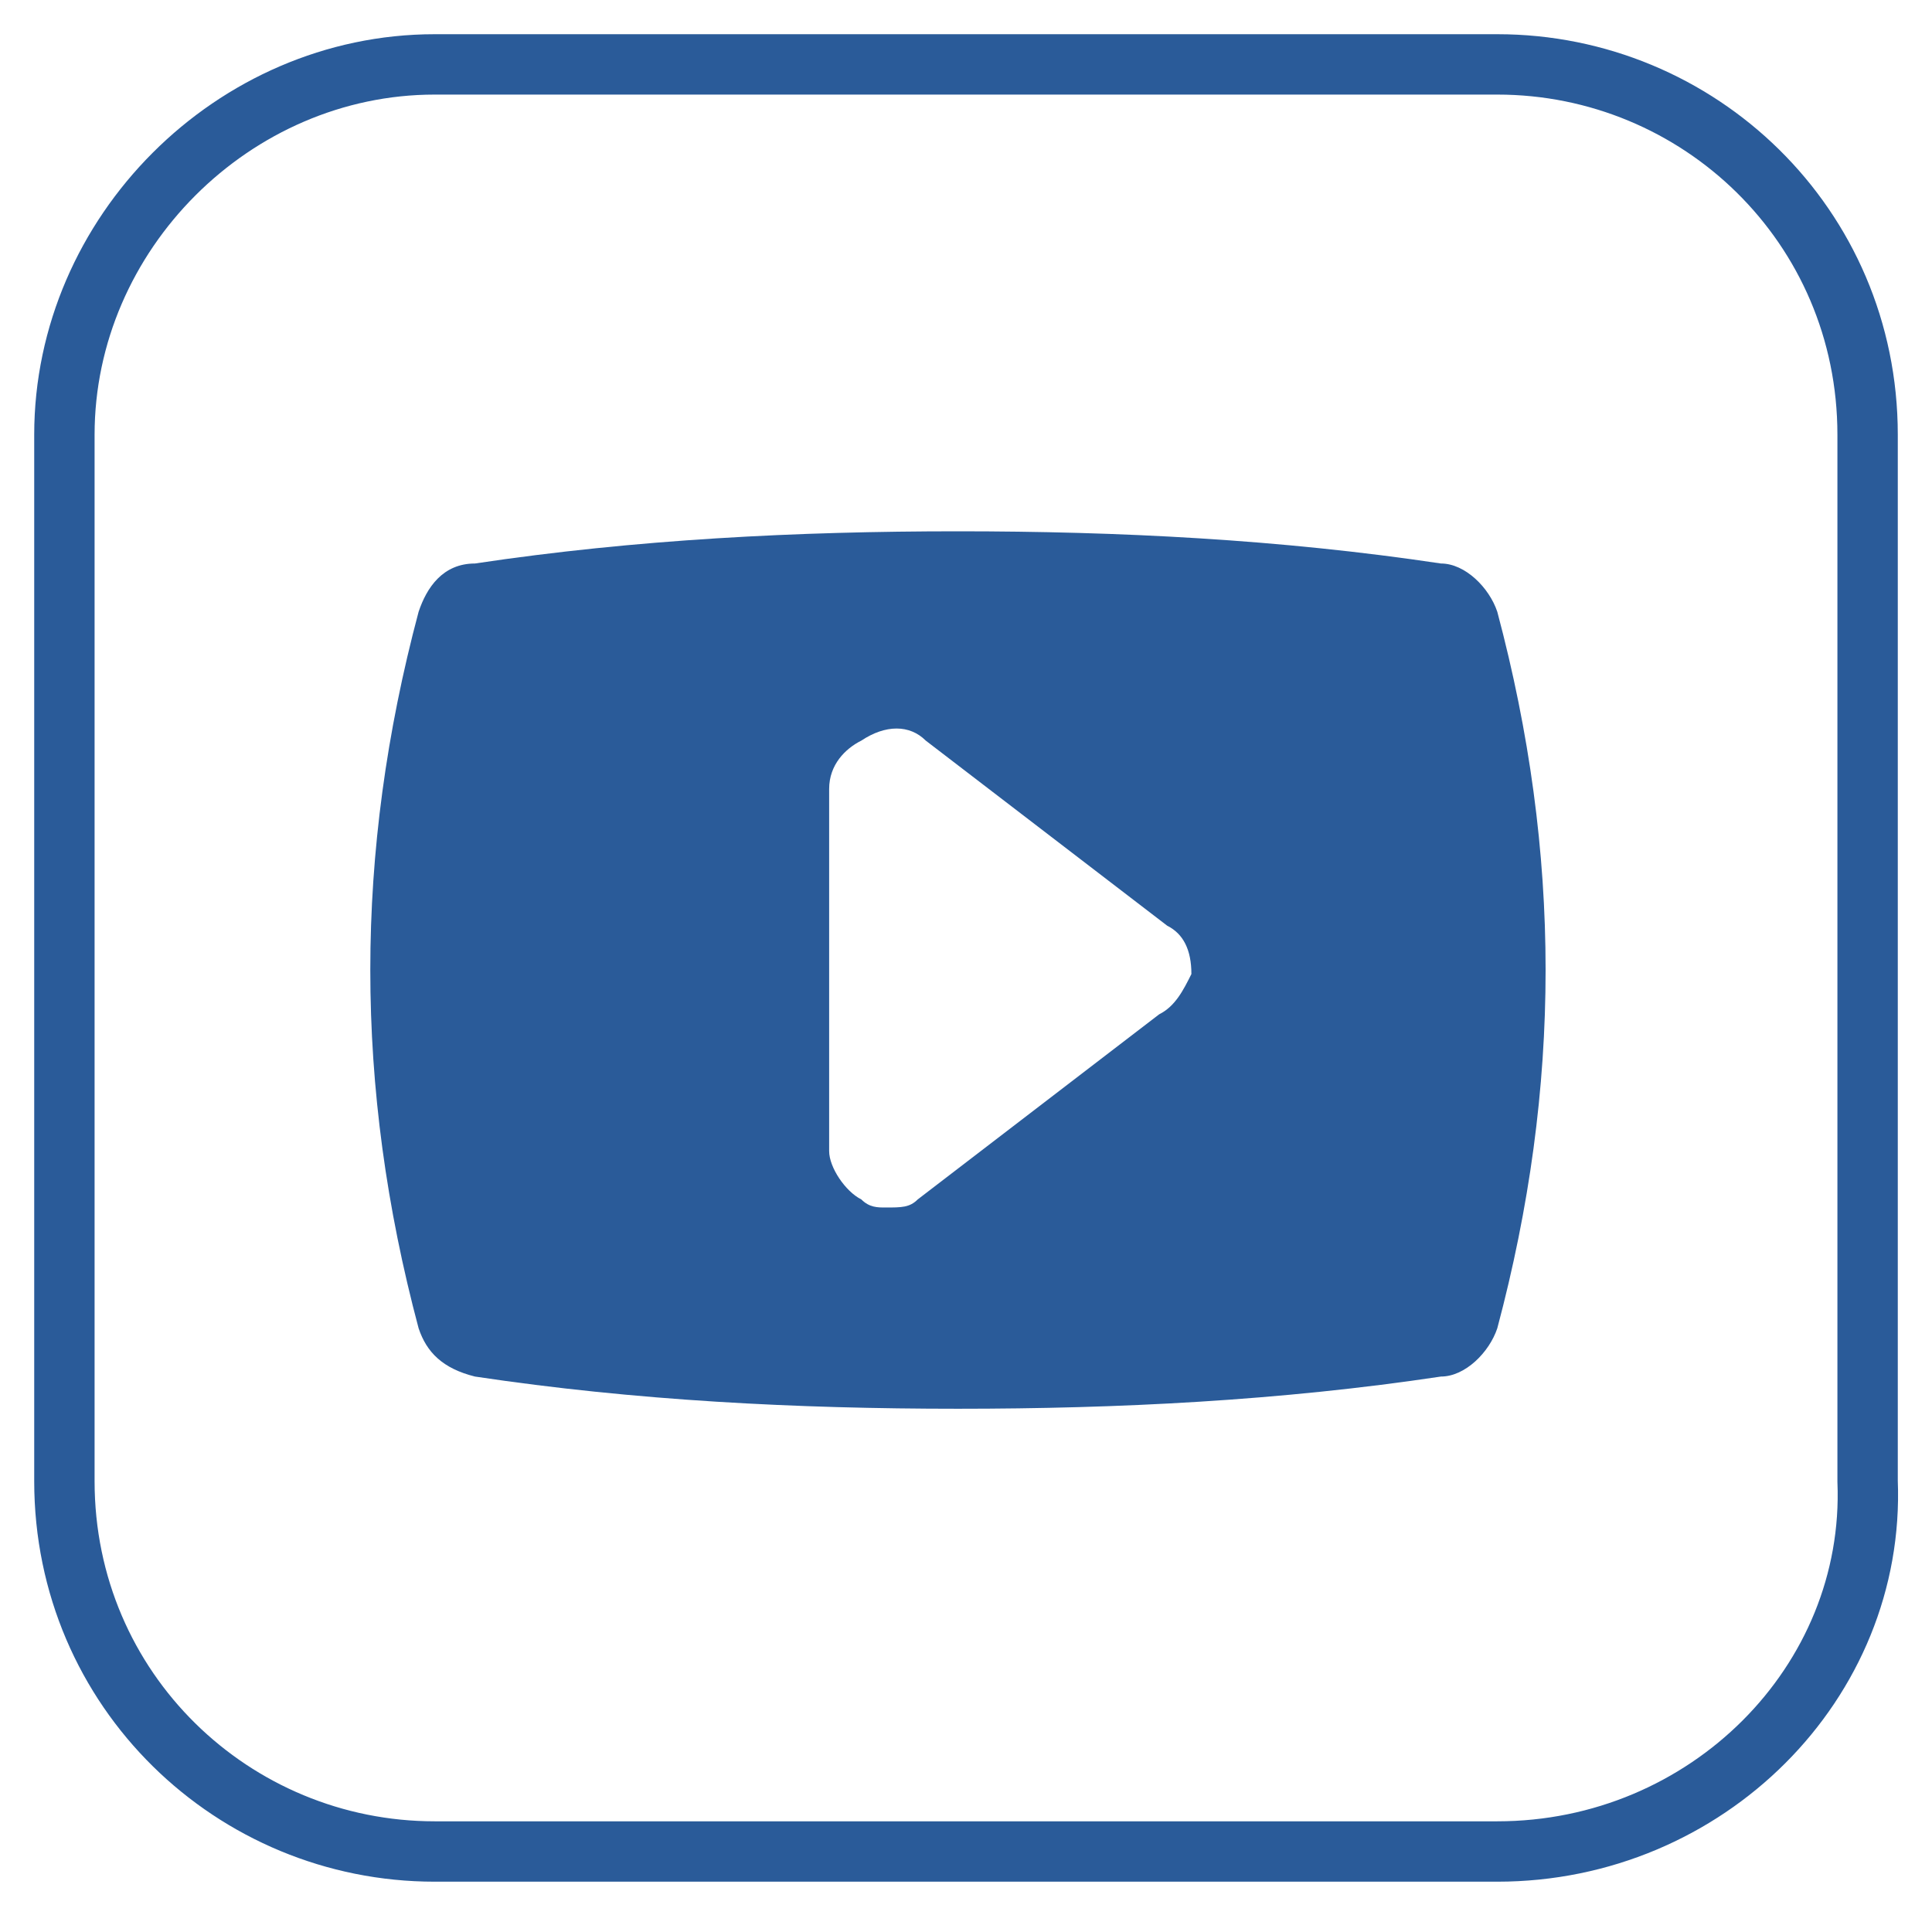 <?xml version="1.0" encoding="utf-8"?>
<!-- Generator: Adobe Illustrator 27.3.1, SVG Export Plug-In . SVG Version: 6.00 Build 0)  -->
<svg version="1.1" id="Calque_1" xmlns="http://www.w3.org/2000/svg" xmlns:xlink="http://www.w3.org/1999/xlink" x="0px" y="0px"
	 viewBox="0 0 24 24" style="enable-background:new 0 0 24 24;" xml:space="preserve">
<style type="text/css">
	.st0{fill:#2a5b99;}
	.st1{fill:none;stroke:#2a5b99;stroke-width:0.75;stroke-miterlimit:10;}
</style>
<path class="st0" d="M14.4,12.6l-3,2.3C11.3,15,11.2,15,11,15c-0.1,0-0.2,0-0.3-0.1c-0.2-0.1-0.4-0.4-0.4-0.6V9.8
	c0-0.3,0.2-0.5,0.4-0.6C11,9,11.3,9,11.5,9.2l3,2.3c0.2,0.1,0.3,0.3,0.3,0.6C14.7,12.3,14.6,12.5,14.4,12.6 M18.6,7.6
	C18.5,7.3,18.2,7,17.9,7c-2-0.3-4-0.4-6-0.4s-4,0.1-6,0.4C5.5,7,5.3,7.3,5.2,7.6c-0.8,3-0.8,5.9,0,8.9c0.1,0.3,0.3,0.5,0.7,0.6
	c2,0.3,4,0.4,6,0.4s4-0.1,6-0.4c0.3,0,0.6-0.3,0.7-0.6C19.4,13.5,19.4,10.6,18.6,7.6"/>
<path class="st1" d="M18.6,23H5.4c-2.5,0-4.6-2-4.6-4.6c0,0,0,0,0,0v-13c0-2.5,2.1-4.6,4.6-4.6c0,0,0,0,0,0h13.2
	c2.5,0,4.6,2,4.6,4.6v13C23.3,20.9,21.2,23,18.6,23C18.6,23,18.6,23,18.6,23z"/>
</svg>
